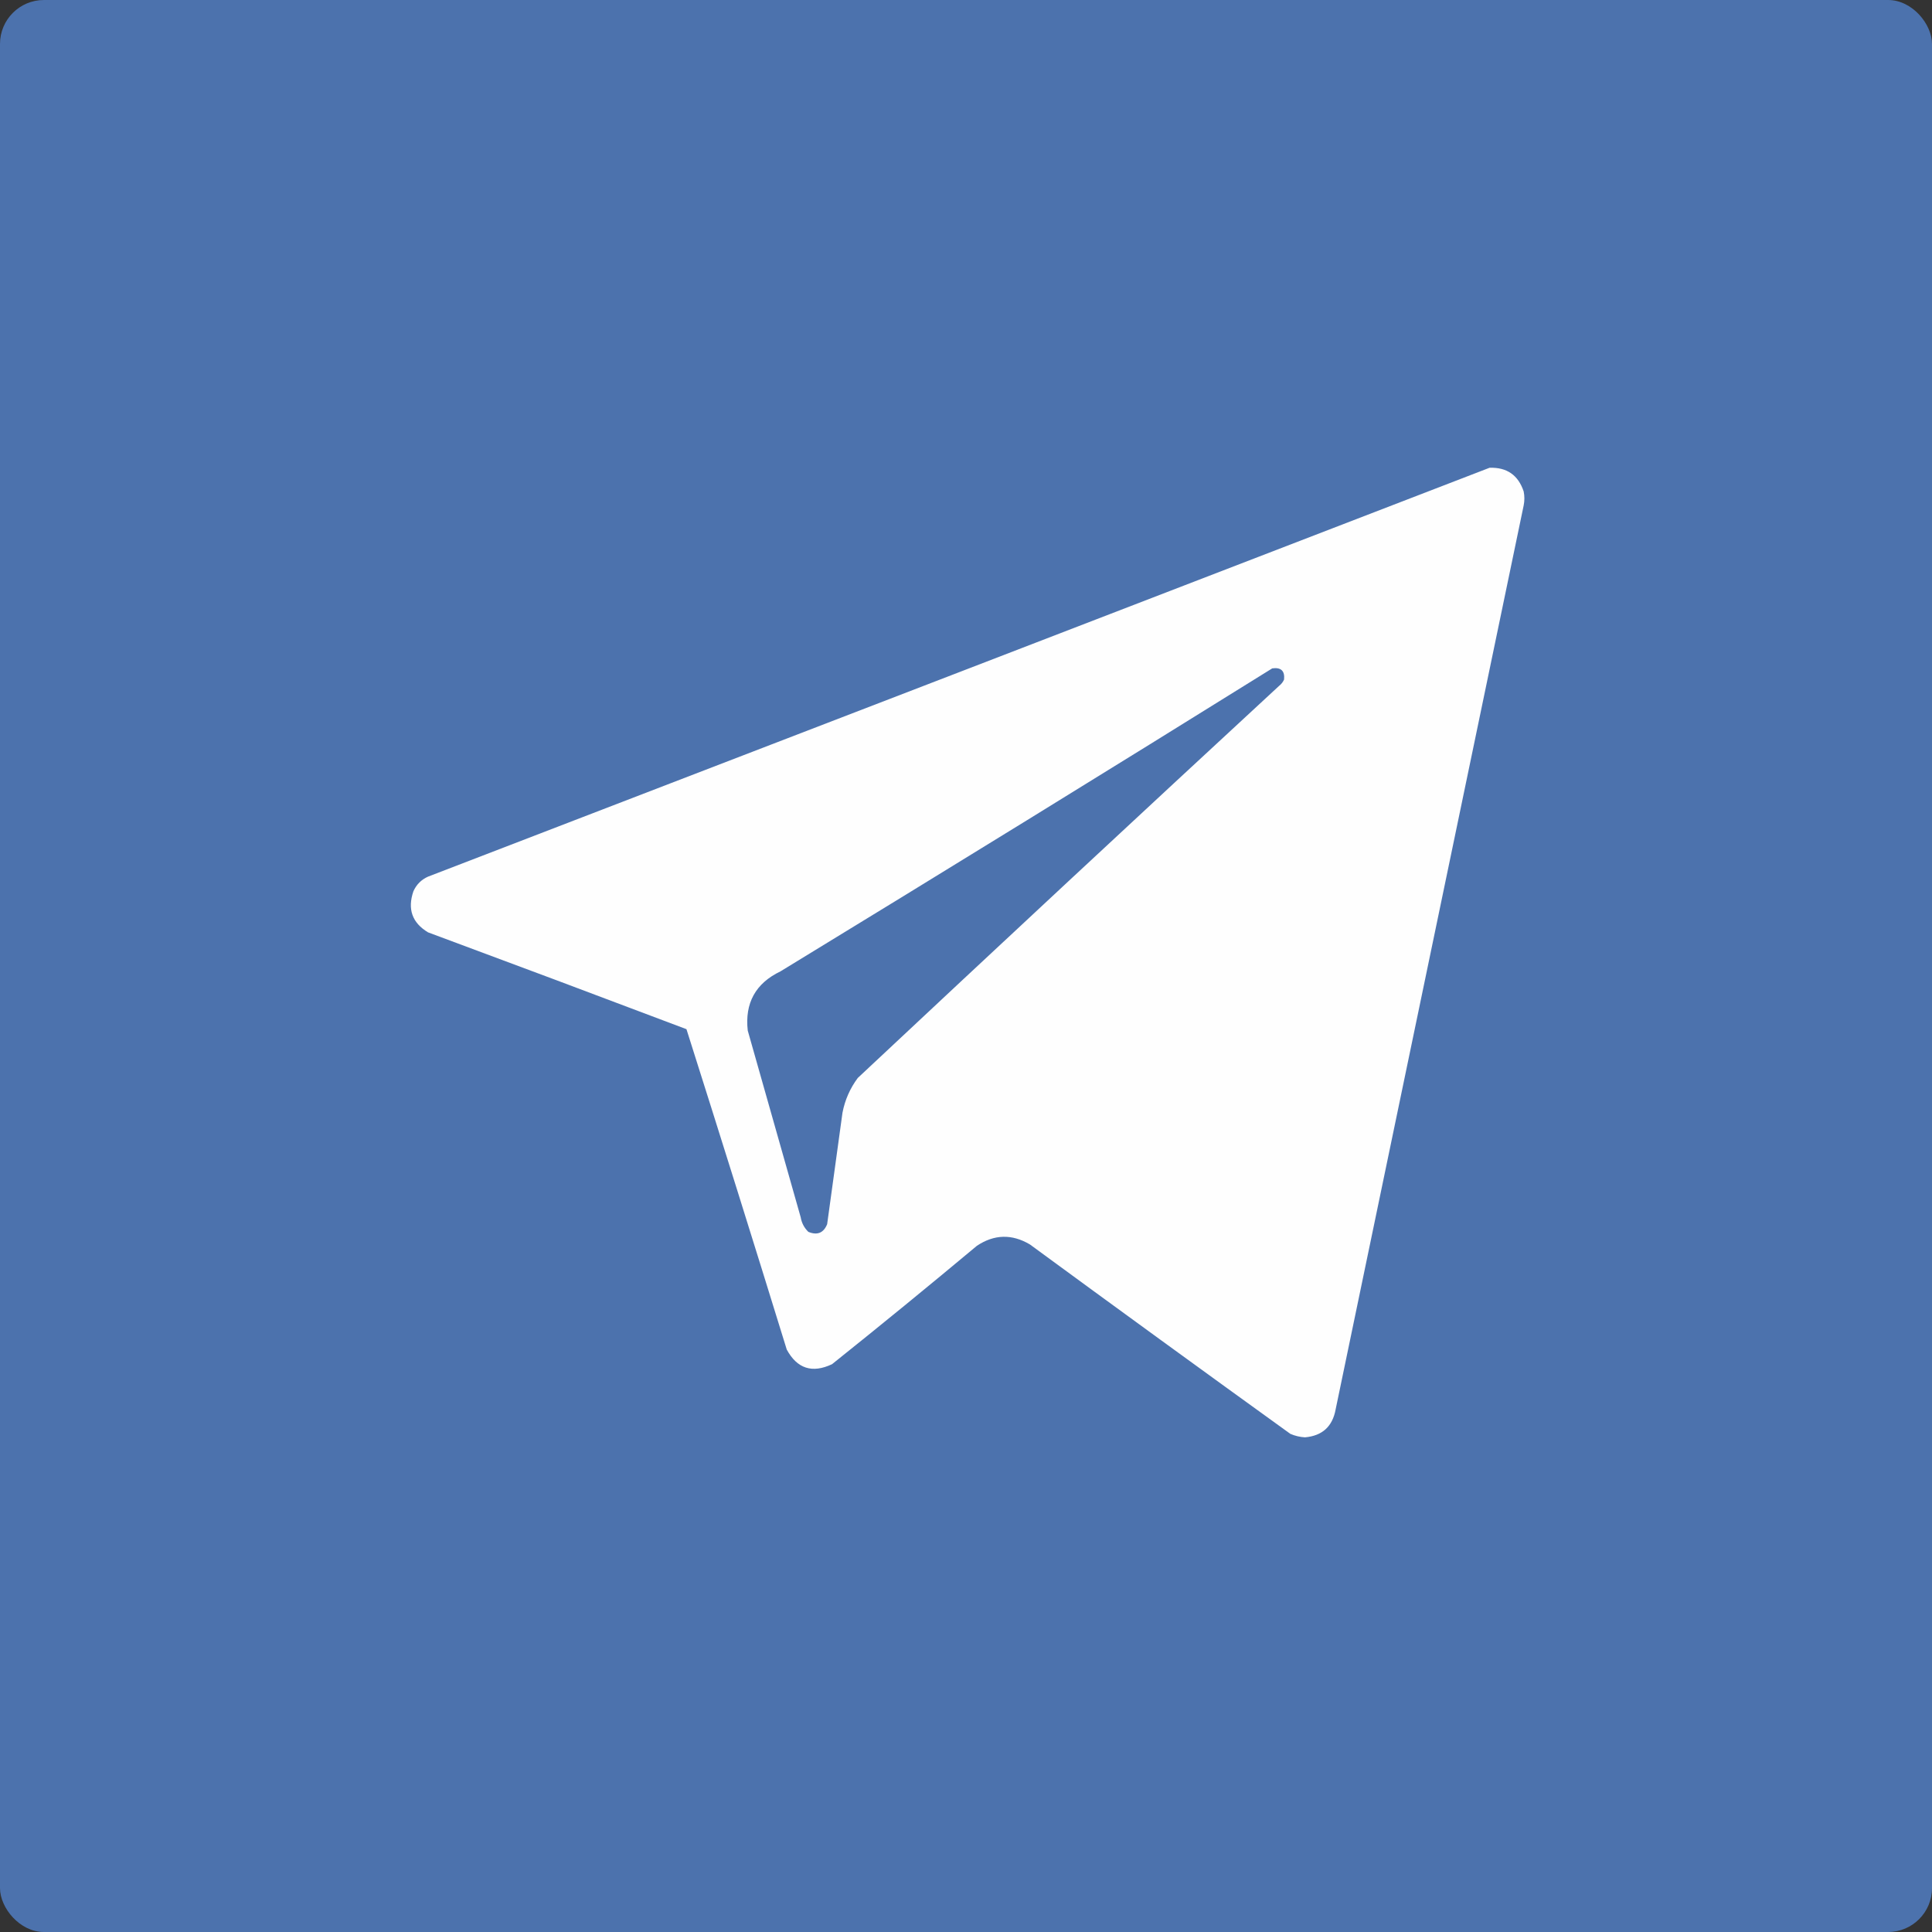 <?xml version="1.0" encoding="UTF-8"?> <svg xmlns="http://www.w3.org/2000/svg" width="220" height="220" viewBox="0 0 220 220" fill="none"><rect x="0" y="0" width="220" height="220" fill="#333333" stroke="none"/><rect width="220" height="220" rx="5" fill="#4C72AD"></rect><path fill-rule="evenodd" clip-rule="evenodd" d="M173.504 55.963C172.882 54.099 171.587 53.2 169.617 53.266C129.349 68.796 89.057 84.315 48.742 99.824C47.975 100.167 47.42 100.723 47.076 101.489C46.379 103.523 46.934 105.082 48.742 106.169C58.565 109.813 68.374 113.488 78.168 117.194C82.023 129.339 85.831 141.5 89.589 153.678C90.771 155.852 92.49 156.408 94.744 155.344C100.29 150.909 105.789 146.415 111.242 141.86C113.212 140.548 115.222 140.495 117.27 141.702C127.129 148.932 137.017 156.123 146.933 163.275C147.466 163.506 148.021 163.638 148.599 163.672C150.569 163.5 151.732 162.442 152.089 160.499L173.504 57.549C173.61 57.02 173.61 56.491 173.504 55.963ZM146.22 77.377C146.317 76.392 145.868 75.969 144.871 76.109C126.269 87.685 107.604 99.185 88.875 110.61C86.041 111.969 84.798 114.217 85.147 117.352L91.175 138.608C91.287 139.263 91.578 139.818 92.048 140.274C93.065 140.694 93.778 140.403 94.189 139.402L95.934 126.711C96.215 125.251 96.797 123.929 97.679 122.746C113.626 107.803 129.622 92.918 145.664 78.091C145.91 77.899 146.095 77.661 146.22 77.377Z" fill="#FEFEFE"></path></svg> 